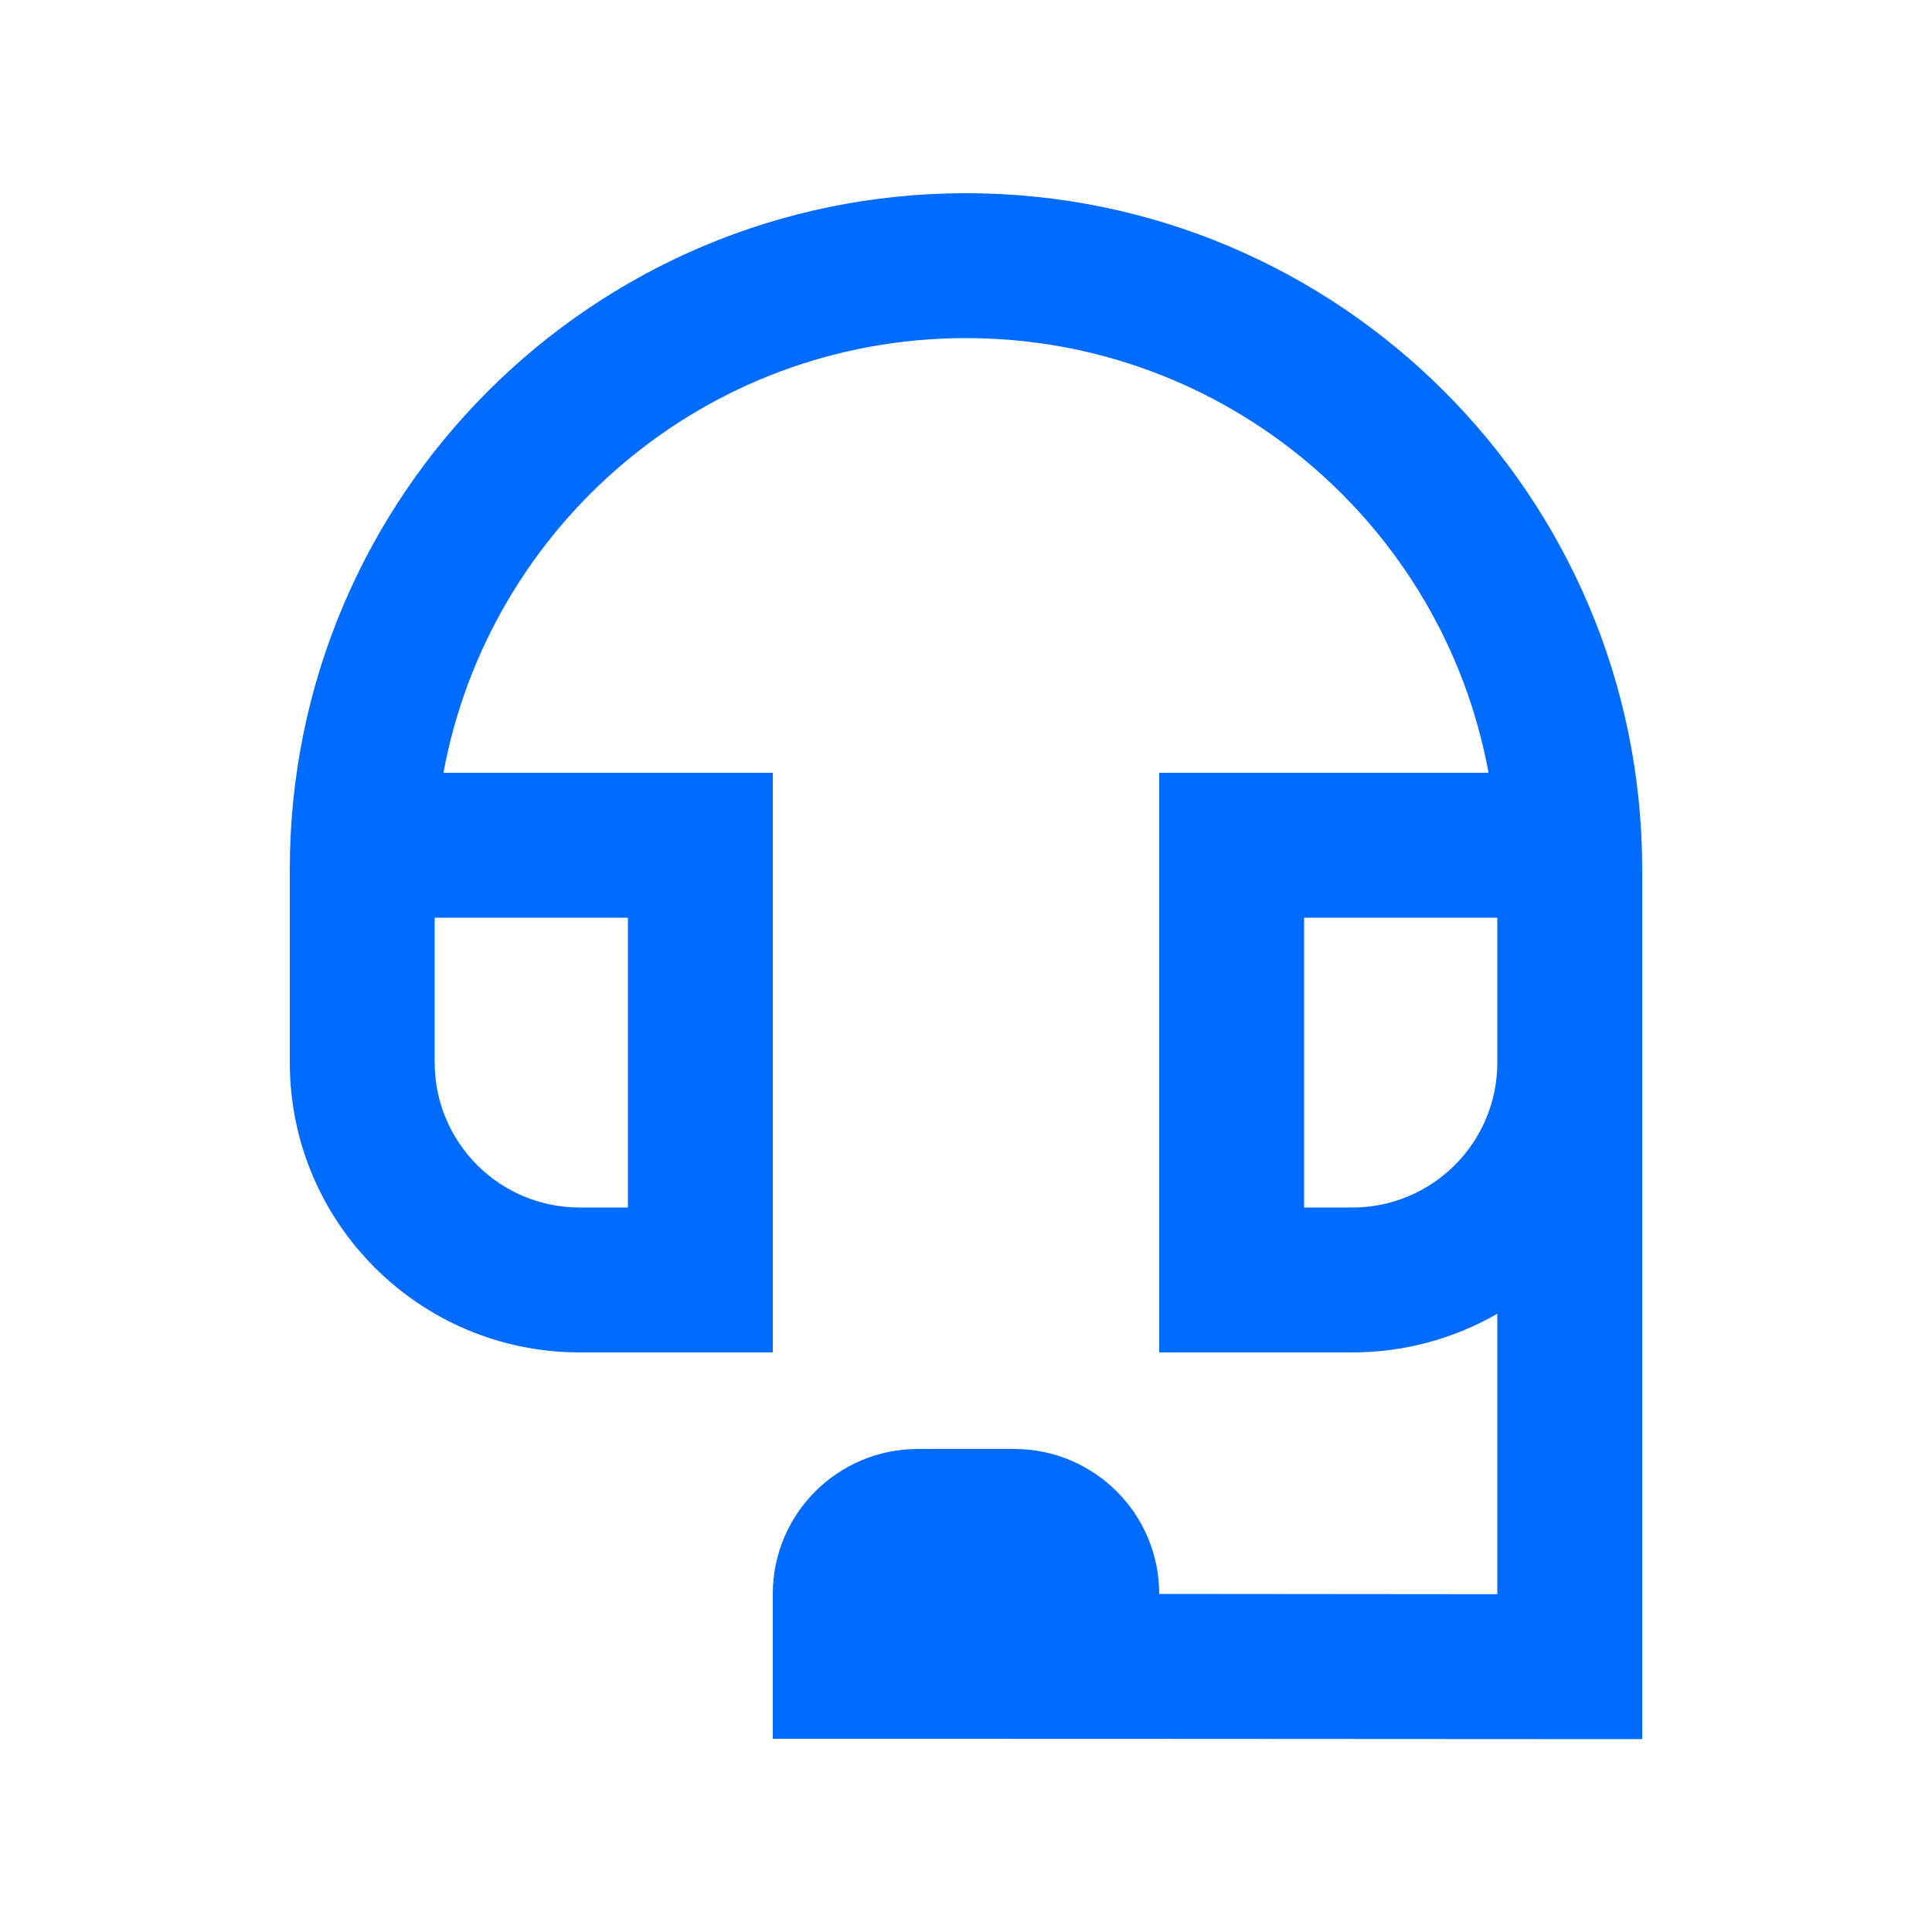 <?xml version="1.0" encoding="UTF-8"?>
<svg xmlns="http://www.w3.org/2000/svg" viewBox="0 0 640 640" width="530" height="530">
  <path fill="#006bff" d="M146.9 256C162 174.1 233.7 112 320 112C406.3 112 478.1 174.1 493.1 256L384 256L384 448L448 448C465.5 448 481.9 443.3 496 435.2L496 528.1L384 528L384 528C384 501.5 362.5 480 336 480L304 480C277.5 480 256 501.5 256 528L256 576C372 576 340 576 520 576.1L544 576.1L544 288C544 164.3 443.7 64 320 64C196.3 64 96 164.3 96 288L96 352C96 405 139 448 192 448L256 448L256 256L146.9 256zM496 304L496 352C496 378.5 474.5 400 448 400L432 400L432 304L496 304zM144 304L208 304L208 400L192 400C165.5 400 144 378.5 144 352L144 304z"/>
</svg>
